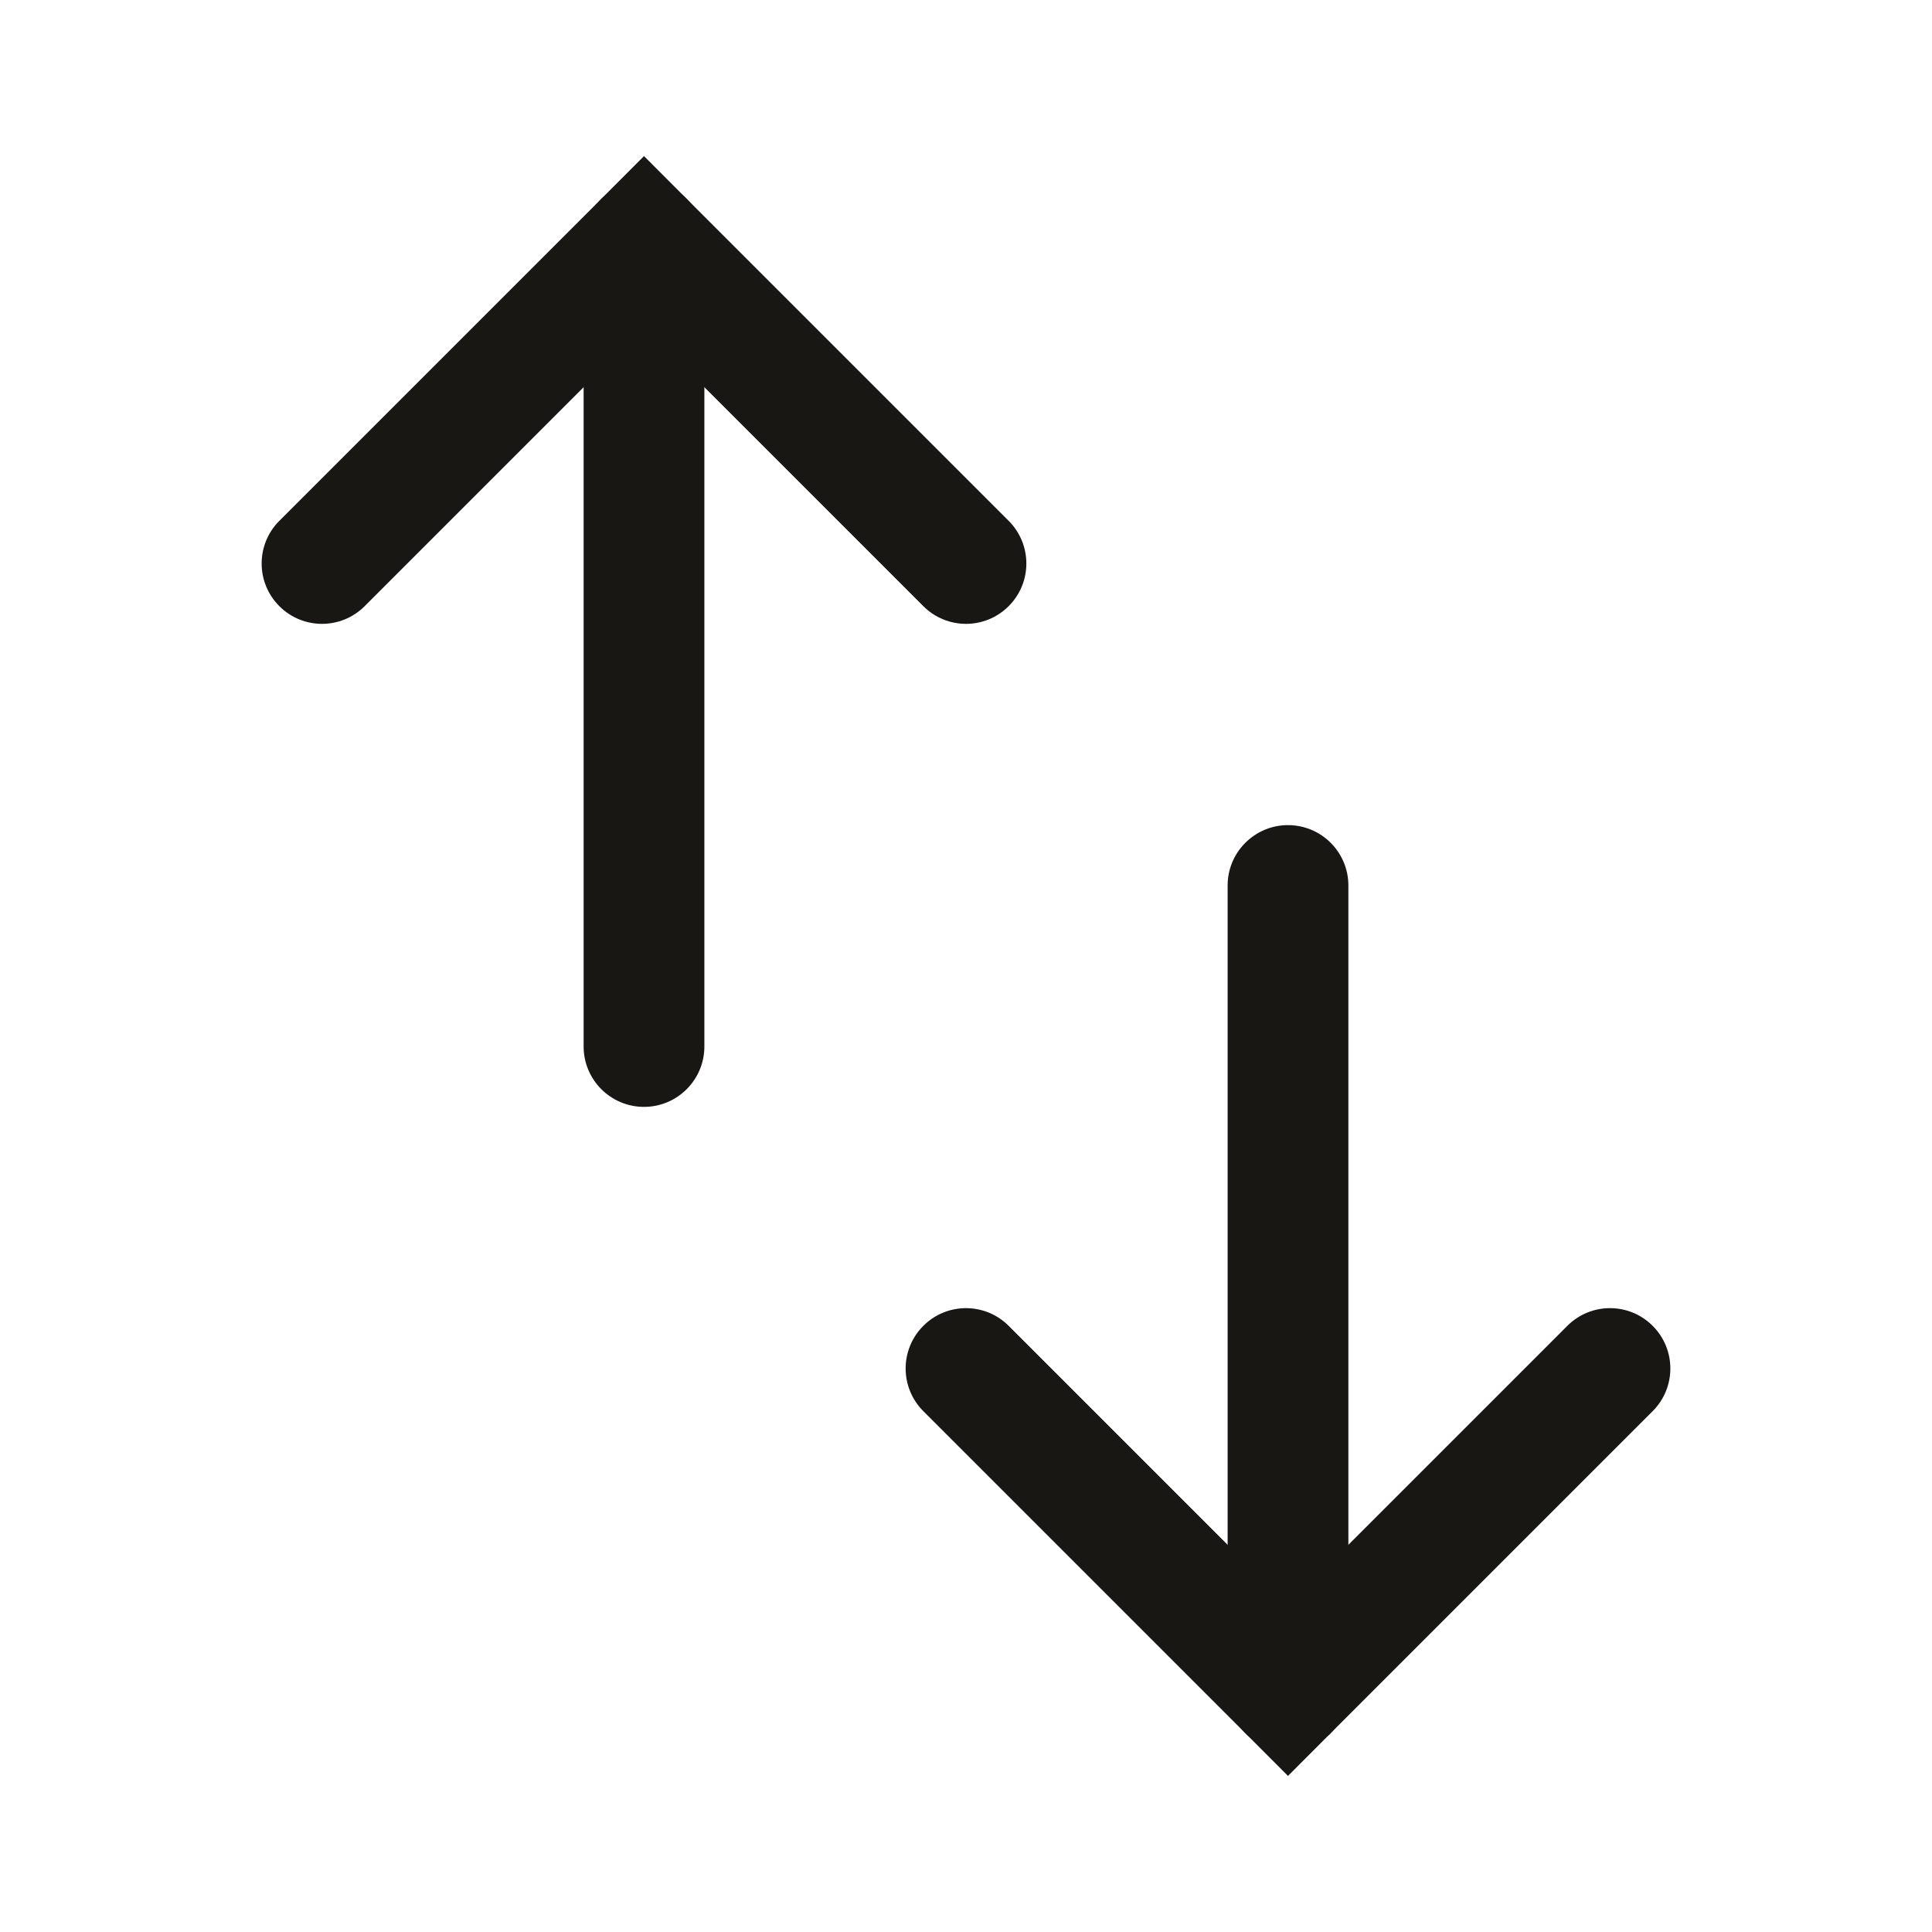 <svg width="24" height="24" viewBox="0 0 24 24" fill="none"
  xmlns="http://www.w3.org/2000/svg">
  <path d="M12.53 16.47C12.237 16.177 11.763 16.177 11.47 16.47C11.177 16.763 11.177 17.237 11.47 17.53L12.53 16.47ZM16 21L15.47 21.53L16 22.061L16.53 21.53L16 21ZM20.53 17.53C20.823 17.237 20.823 16.763 20.53 16.47C20.237 16.177 19.763 16.177 19.47 16.47L20.53 17.53ZM11.47 17.53L15.47 21.53L16.53 20.47L12.53 16.47L11.47 17.53ZM16.53 21.53L20.53 17.53L19.47 16.47L15.47 20.47L16.53 21.53Z" fill="#191713"/>
  <path d="M16.75 11C16.75 10.586 16.414 10.25 16 10.25C15.586 10.25 15.25 10.586 15.25 11L16.75 11ZM15.25 21C15.25 21.414 15.586 21.75 16 21.75C16.414 21.75 16.75 21.414 16.75 21L15.25 21ZM15.25 11L15.25 21L16.75 21L16.75 11L15.25 11Z" fill="#191713"/>
  <path d="M4.53 7.53C4.237 7.823 3.763 7.823 3.47 7.53C3.177 7.237 3.177 6.763 3.47 6.47L4.53 7.53ZM8 3L7.47 2.47L8 1.939L8.53 2.47L8 3ZM12.53 6.47C12.823 6.763 12.823 7.237 12.53 7.53C12.237 7.823 11.763 7.823 11.47 7.53L12.53 6.47ZM3.47 6.47L7.47 2.47L8.53 3.53L4.53 7.53L3.47 6.47ZM8.53 2.47L12.53 6.47L11.47 7.53L7.47 3.53L8.53 2.47Z" fill="#191713"/>
  <path d="M8.75 13C8.75 13.414 8.414 13.75 8 13.75C7.586 13.75 7.25 13.414 7.25 13L8.75 13ZM7.25 3C7.25 2.586 7.586 2.25 8 2.25C8.414 2.25 8.75 2.586 8.75 3L7.25 3ZM7.25 13L7.25 3L8.75 3L8.75 13L7.25 13Z" fill="#191713"/>
</svg>
